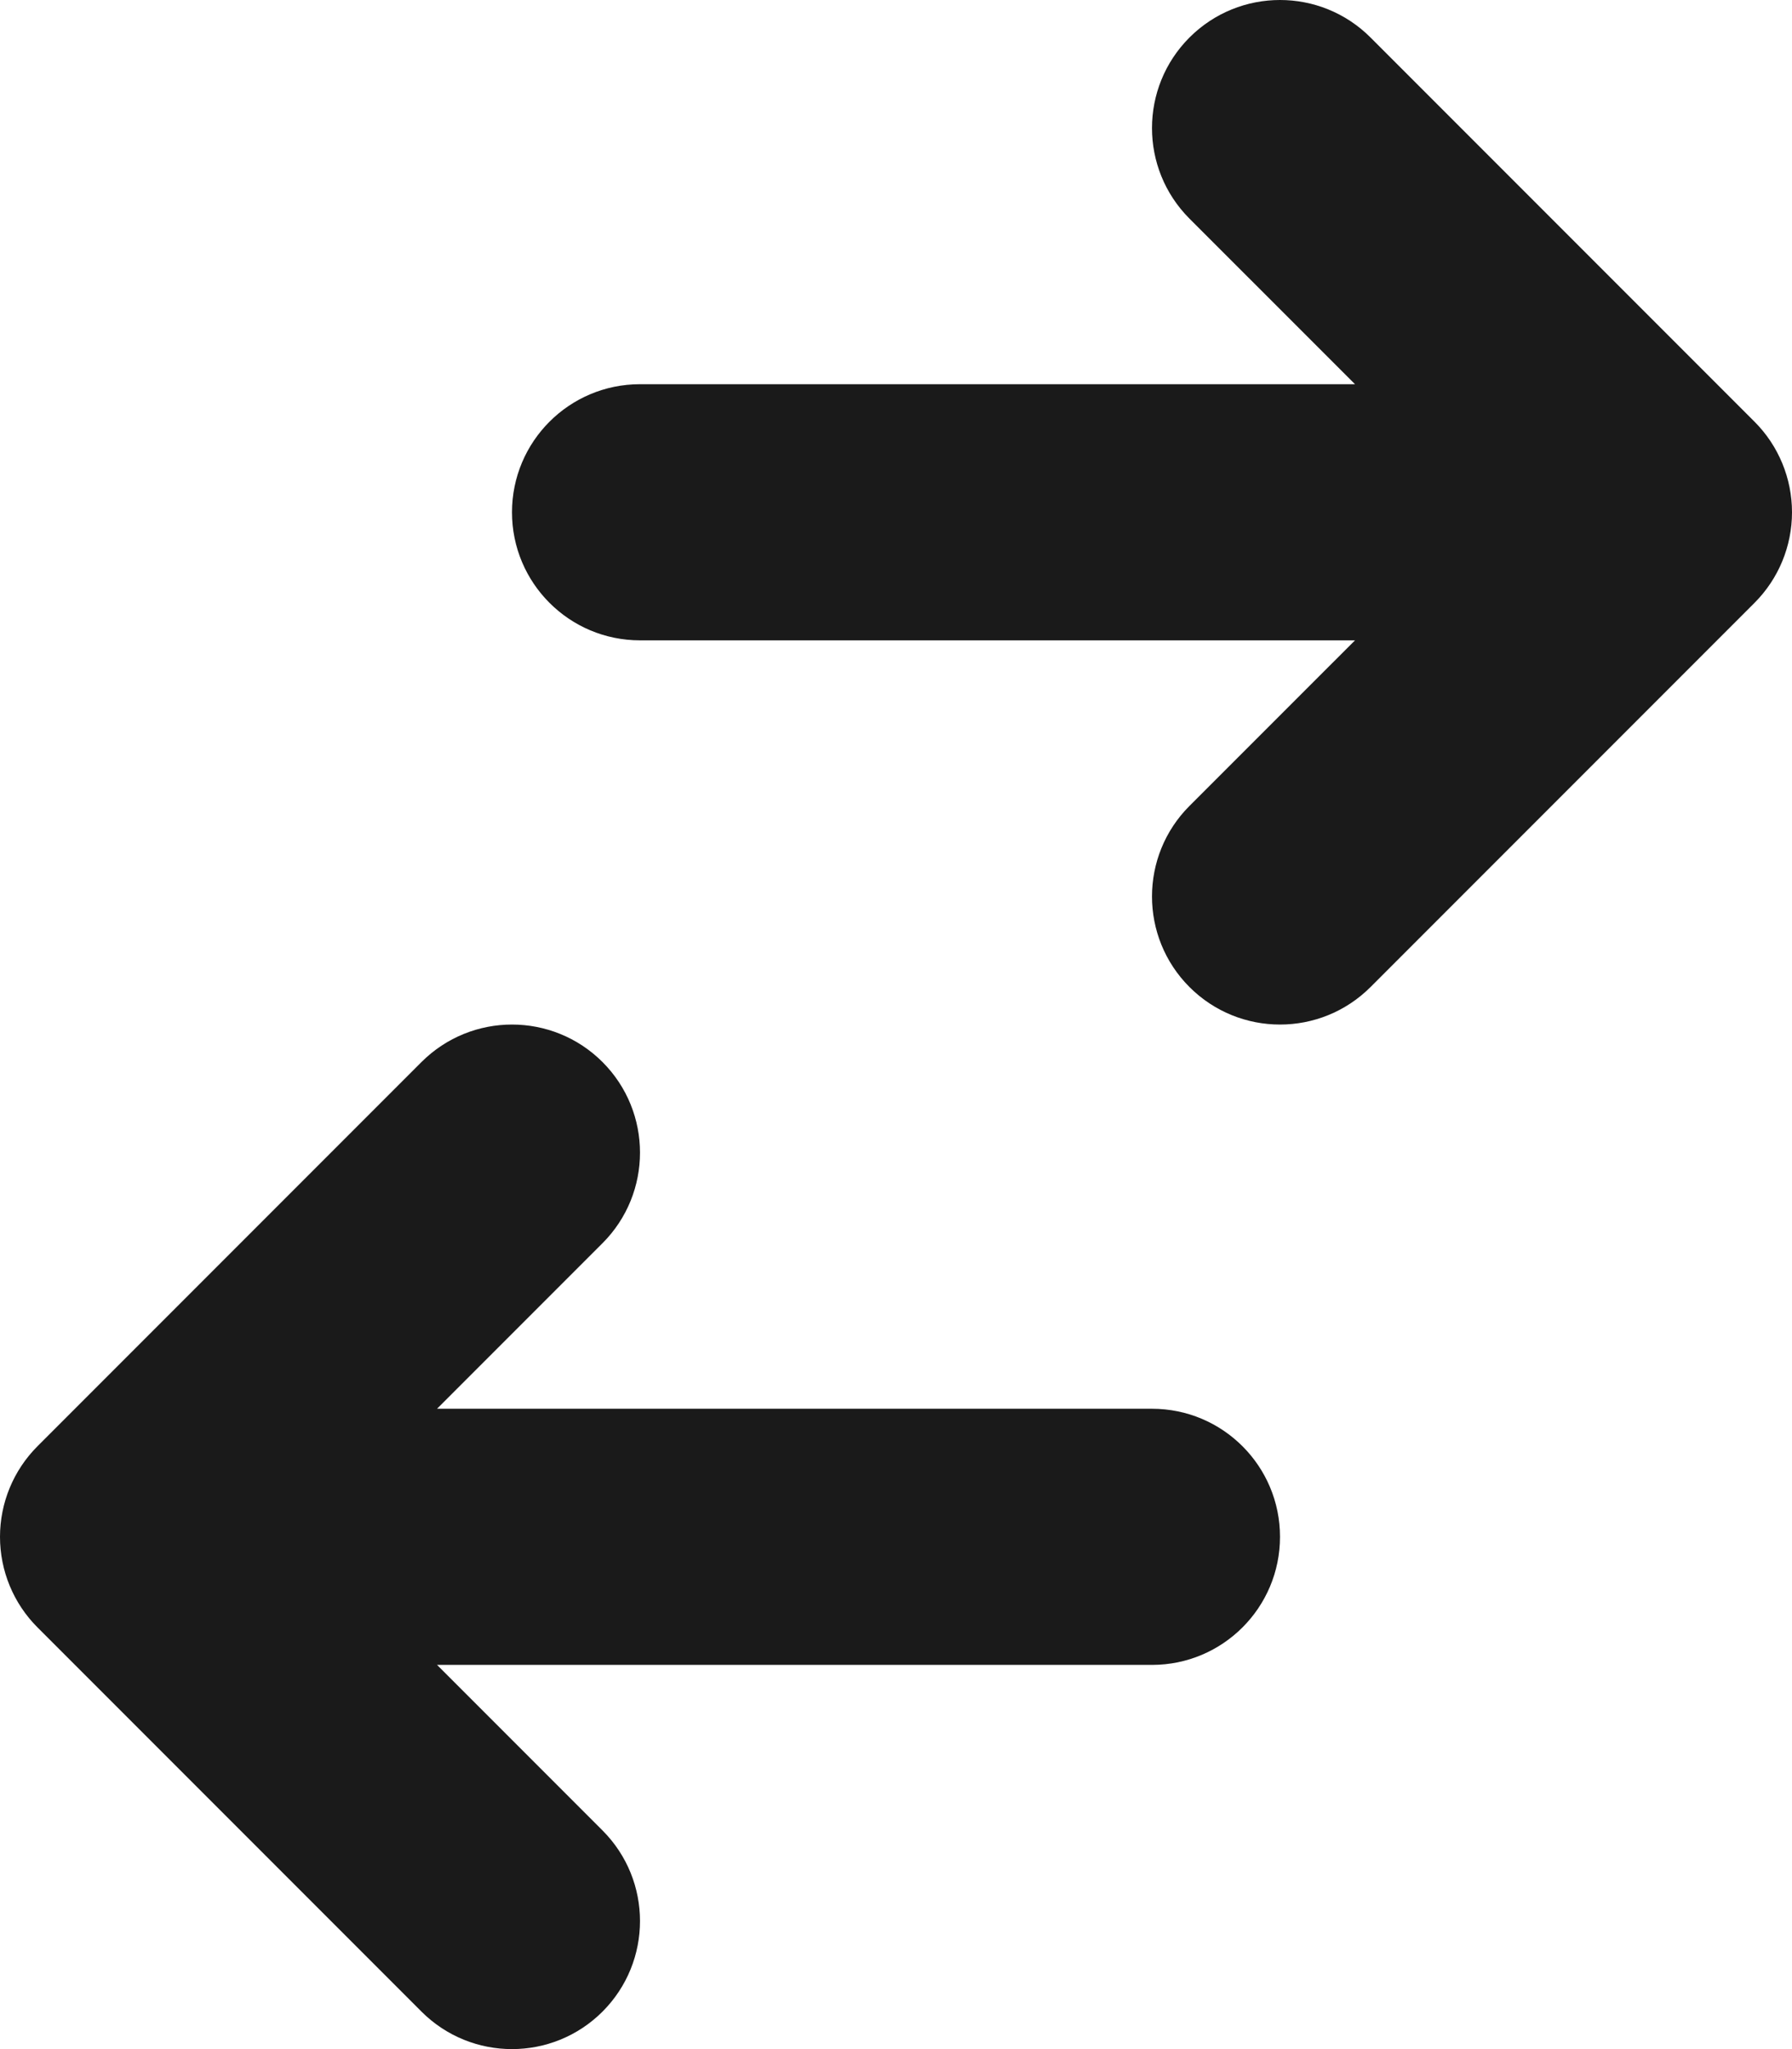 <svg width="35" height="40" viewBox="0 0 35 40" fill="none" xmlns="http://www.w3.org/2000/svg">
<path d="M22.5 32.5C23.881 32.5 25 31.381 25 30C25 28.619 23.881 27.5 22.5 27.5L8.536 27.5L11.768 24.268C12.744 23.291 12.744 21.709 11.768 20.732C10.791 19.756 9.209 19.756 8.232 20.732L0.732 28.232C0.263 28.701 2.89824e-08 29.337 0 30C-2.89825e-08 30.663 0.263 31.299 0.732 31.768L8.232 39.268C9.209 40.244 10.791 40.244 11.768 39.268C12.744 38.291 12.744 36.709 11.768 35.732L8.536 32.5H22.5Z" fill="#1A1A1A"/>
<path d="M12.5 7.5C11.119 7.5 10 8.619 10 10C10 11.381 11.119 12.5 12.5 12.5L26.465 12.5L23.232 15.732C22.256 16.709 22.256 18.291 23.232 19.268C24.209 20.244 25.791 20.244 26.768 19.268L34.268 11.768C34.737 11.299 35 10.663 35 10C35 9.337 34.737 8.701 34.268 8.232L26.768 0.732C25.791 -0.244 24.209 -0.244 23.232 0.732C22.256 1.709 22.256 3.291 23.232 4.268L26.465 7.5L12.5 7.5Z" fill="#1A1A1A"/>
</svg>
